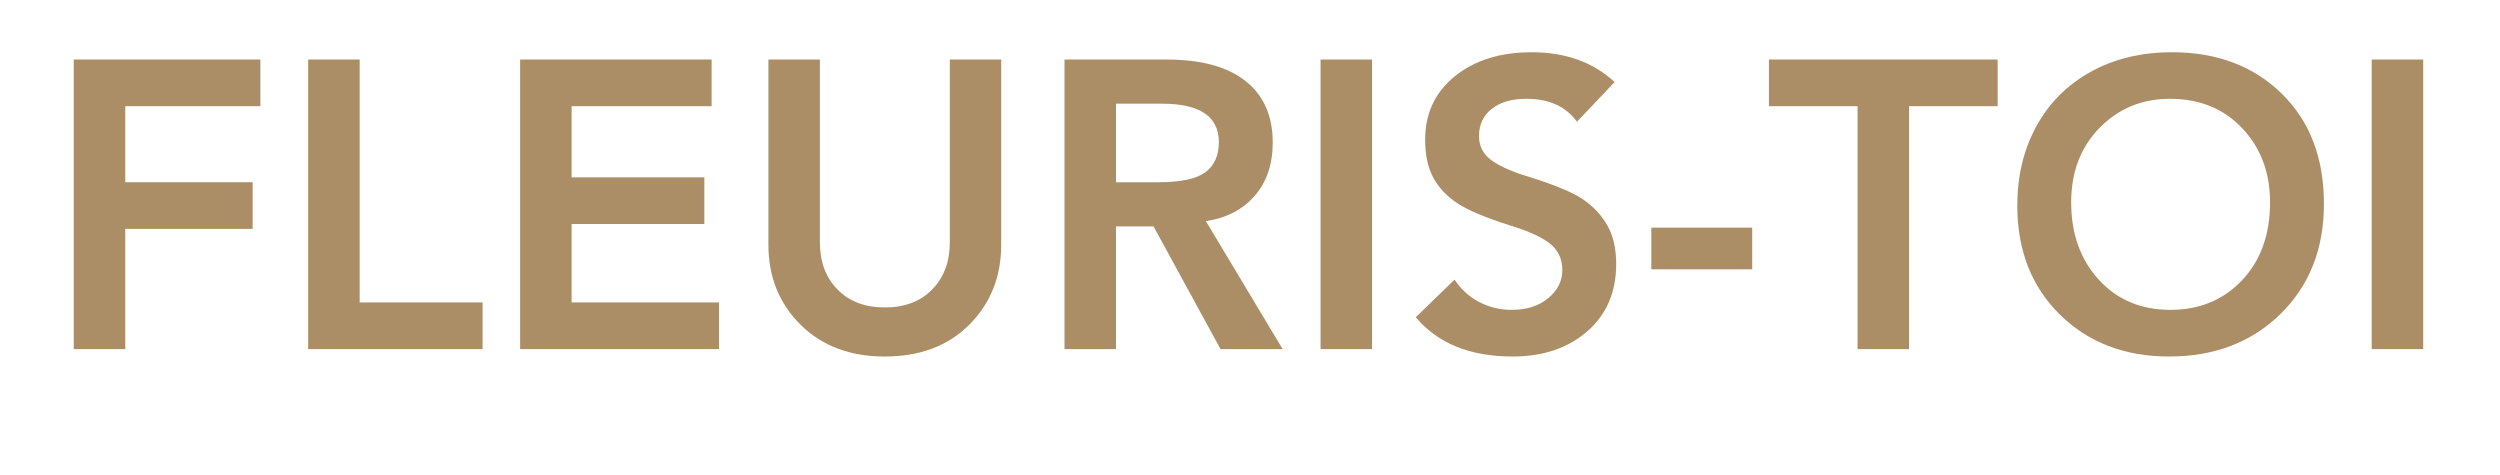 <svg version="1.0" preserveAspectRatio="xMidYMid meet" height="95" viewBox="0 0 375 71.25" zoomAndPan="magnify" width="500" xmlns:xlink="http://www.w3.org/1999/xlink" xmlns="http://www.w3.org/2000/svg"><defs><clipPath id="3e42360e0b"><path clip-rule="nonzero" d="M 212 7.051 L 243 7.051 L 243 54 L 212 54 Z M 212 7.051"></path></clipPath><clipPath id="f9d40d22fc"><path clip-rule="nonzero" d="M 302 7.051 L 349 7.051 L 349 54 L 302 54 Z M 302 7.051"></path></clipPath></defs><path fill-rule="nonzero" fill-opacity="1" d="M 39.055 8.93 L 39.055 15.93 L 18.789 15.93 L 18.789 27.336 L 37.898 27.336 L 37.898 34.336 L 18.789 34.336 L 18.789 52.367 L 11.062 52.367 L 11.062 8.93 Z M 39.055 8.93" fill="#ab8e66"></path><path fill-rule="nonzero" fill-opacity="1" d="M 53.949 8.93 L 53.949 45.367 L 72.391 45.367 L 72.391 52.367 L 46.227 52.367 L 46.227 8.93 Z M 53.949 8.93" fill="#ab8e66"></path><path fill-rule="nonzero" fill-opacity="1" d="M 106.742 8.93 L 106.742 15.93 L 85.742 15.93 L 85.742 26.602 L 105.652 26.602 L 105.652 33.602 L 85.742 33.602 L 85.742 45.367 L 107.852 45.367 L 107.852 52.367 L 78.02 52.367 L 78.02 8.93 Z M 106.742 8.93" fill="#ab8e66"></path><path fill-rule="nonzero" fill-opacity="1" d="M 122.984 8.93 L 122.984 36.352 C 122.984 39.258 123.859 41.613 125.621 43.414 C 127.375 45.219 129.742 46.117 132.719 46.117 C 135.703 46.117 138.074 45.219 139.836 43.414 C 141.59 41.613 142.473 39.258 142.473 36.352 L 142.473 8.93 L 150.18 8.93 L 150.18 36.727 C 150.18 41.508 148.586 45.5 145.402 48.695 C 142.223 51.883 137.992 53.477 132.719 53.477 C 127.496 53.477 123.281 51.883 120.066 48.695 C 116.859 45.5 115.262 41.508 115.262 36.727 L 115.262 8.93 Z M 122.984 8.93" fill="#ab8e66"></path><path fill-rule="nonzero" fill-opacity="1" d="M 174.996 8.93 C 180.176 8.93 184.125 10.008 186.84 12.164 C 189.555 14.312 190.91 17.383 190.91 21.383 C 190.91 24.656 190 27.328 188.18 29.398 C 186.371 31.461 183.938 32.719 180.879 33.164 L 192.395 52.367 L 183.078 52.367 L 173.031 33.961 L 167.398 33.961 L 167.398 52.367 L 159.676 52.367 L 159.676 8.93 Z M 173.766 27.336 C 177.109 27.336 179.461 26.836 180.801 25.836 C 182.152 24.836 182.828 23.332 182.828 21.32 C 182.828 17.477 179.988 15.555 174.312 15.555 L 167.398 15.555 L 167.398 27.336 Z M 173.766 27.336" fill="#ab8e66"></path><path fill-rule="nonzero" fill-opacity="1" d="M 198.082 8.93 L 205.805 8.93 L 205.805 52.367 L 198.082 52.367 Z M 198.082 8.93" fill="#ab8e66"></path><g clip-path="url(#3e42360e0b)"><path fill-rule="nonzero" fill-opacity="1" d="M 229.762 7.836 C 234.824 7.836 238.969 9.328 242.195 12.305 L 236.547 18.258 C 234.883 15.969 232.355 14.82 228.965 14.82 C 226.758 14.82 225.023 15.328 223.754 16.336 C 222.484 17.336 221.852 18.695 221.852 20.414 C 221.852 21.883 222.434 23.062 223.598 23.945 C 224.762 24.82 226.426 25.602 228.59 26.289 C 232.875 27.602 235.805 28.789 237.375 29.852 C 238.953 30.914 240.191 32.227 241.09 33.789 C 241.98 35.344 242.43 37.281 242.43 39.602 C 242.43 43.82 240.98 47.191 238.078 49.711 C 235.184 52.223 231.449 53.477 226.875 53.477 C 220.508 53.477 215.672 51.516 212.363 47.586 L 218.184 41.945 C 219.121 43.375 220.34 44.488 221.852 45.289 C 223.355 46.082 224.992 46.477 226.75 46.477 C 228.996 46.477 230.82 45.895 232.227 44.727 C 233.637 43.562 234.348 42.16 234.348 40.523 C 234.348 38.891 233.754 37.582 232.57 36.602 C 231.383 35.625 229.387 34.703 226.578 33.836 C 222.934 32.691 220.297 31.586 218.668 30.523 C 217.035 29.461 215.805 28.164 214.984 26.633 C 214.176 25.102 213.77 23.211 213.77 20.961 C 213.77 17.035 215.242 13.867 218.199 11.461 C 221.164 9.047 225.02 7.836 229.762 7.836 Z M 229.762 7.836" fill="#ab8e66"></path></g><path fill-rule="nonzero" fill-opacity="1" d="M 247.699 34.148 L 262.832 34.148 L 262.832 40.398 L 247.699 40.398 Z M 247.699 34.148" fill="#ab8e66"></path><path fill-rule="nonzero" fill-opacity="1" d="M 299.648 8.93 L 299.648 15.93 L 286.355 15.93 L 286.355 52.367 L 278.633 52.367 L 278.633 15.93 L 265.34 15.93 L 265.34 8.93 Z M 299.648 8.93" fill="#ab8e66"></path><g clip-path="url(#f9d40d22fc)"><path fill-rule="nonzero" fill-opacity="1" d="M 348.59 30.586 C 348.59 37.336 346.414 42.844 342.066 47.102 C 337.719 51.352 332.152 53.477 325.371 53.477 C 318.715 53.477 313.254 51.383 308.988 47.195 C 304.723 43 302.594 37.547 302.594 30.836 C 302.594 26.422 303.535 22.469 305.434 18.977 C 307.336 15.477 310.051 12.75 313.578 10.789 C 317.109 8.82 321.191 7.836 325.809 7.836 C 332.551 7.836 338.031 9.906 342.254 14.039 C 346.477 18.164 348.59 23.68 348.59 30.586 Z M 310.676 30.352 C 310.676 35.051 312.051 38.914 314.809 41.945 C 317.562 44.969 321.148 46.477 325.559 46.477 C 329.93 46.477 333.508 45 336.309 42.039 C 339.105 39.07 340.508 35.176 340.508 30.352 C 340.508 25.895 339.117 22.191 336.34 19.242 C 333.562 16.297 329.949 14.82 325.496 14.82 C 321.293 14.82 317.773 16.273 314.934 19.18 C 312.094 22.086 310.676 25.812 310.676 30.352 Z M 310.676 30.352" fill="#ab8e66"></path></g><path fill-rule="nonzero" fill-opacity="1" d="M 355.758 8.93 L 363.48 8.93 L 363.48 52.367 L 355.758 52.367 Z M 355.758 8.93" fill="#ab8e66"></path></svg>
